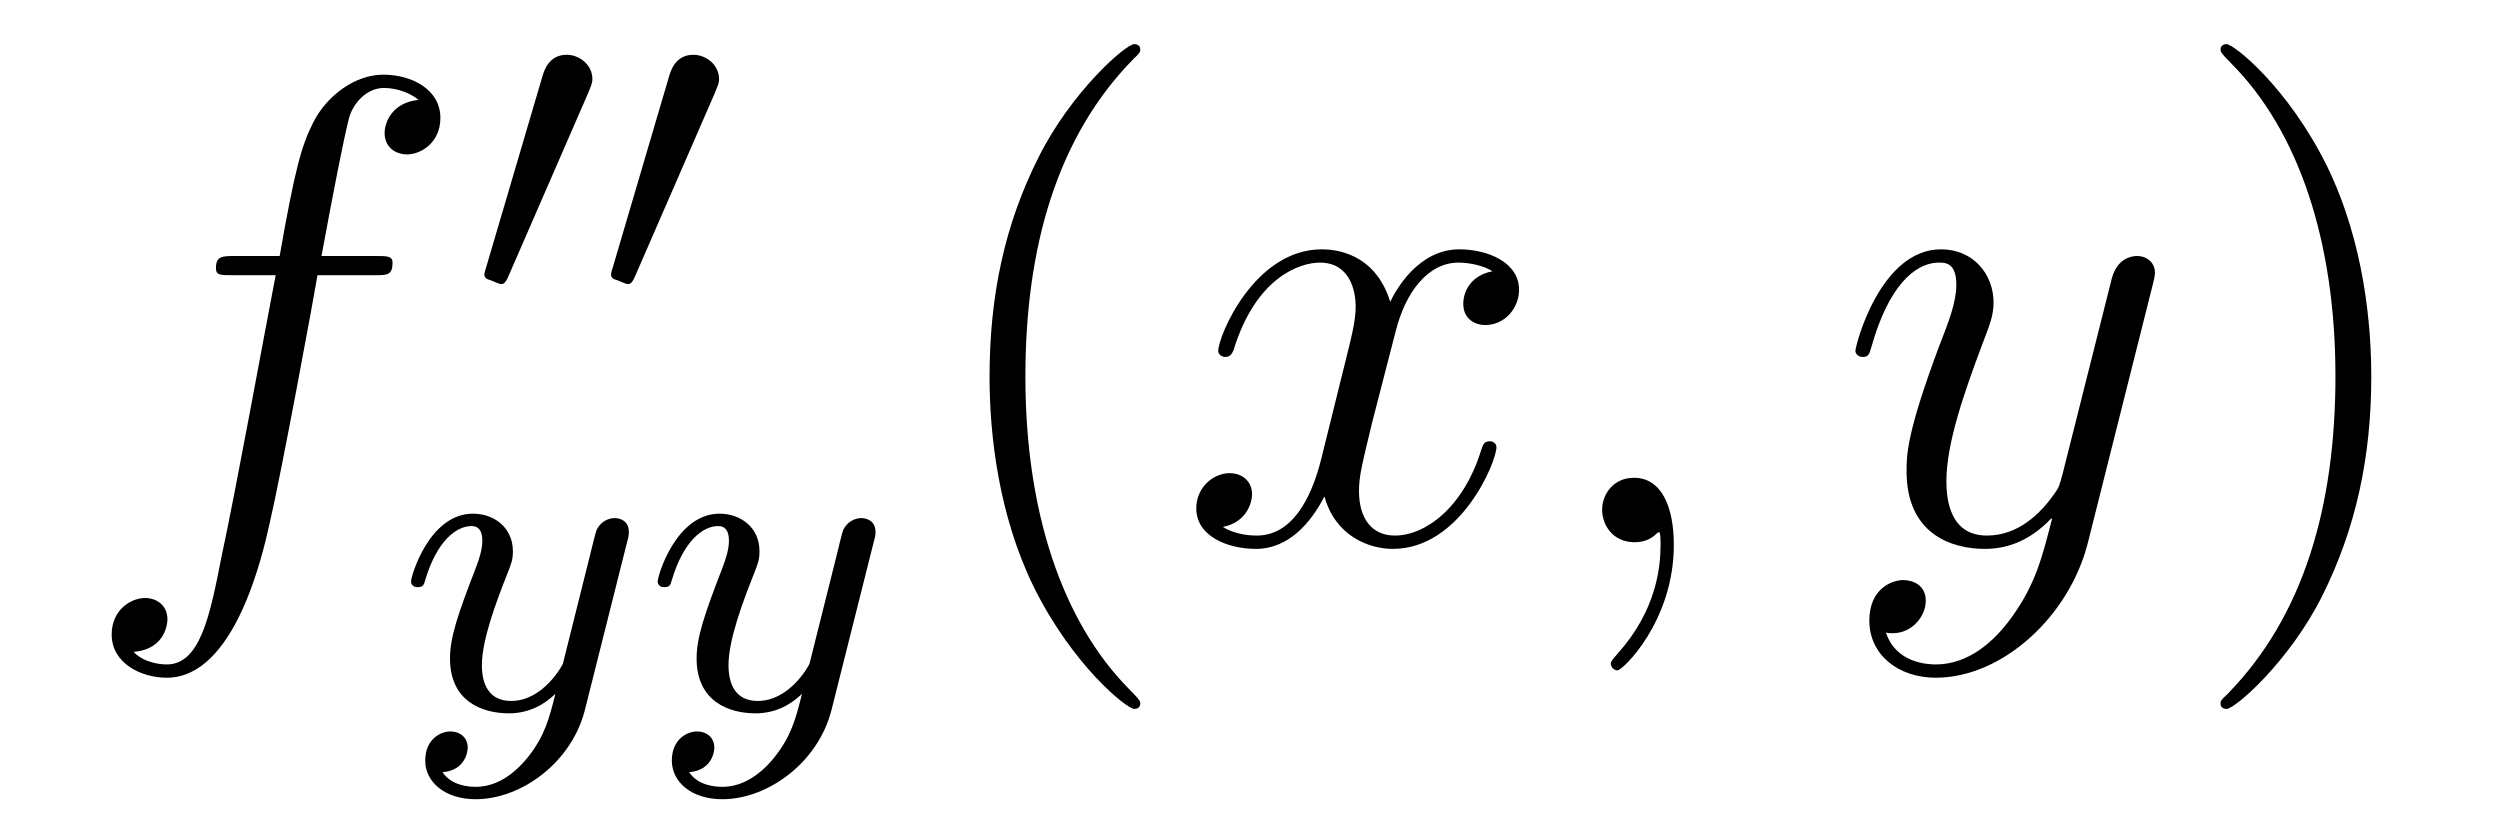 <?xml version='1.0'?>
<!-- This file was generated by dvisvgm 1.14.1 -->
<svg height='15pt' version='1.1' viewBox='0 -15 45 15' width='45pt' xmlns='http://www.w3.org/2000/svg' xmlns:xlink='http://www.w3.org/1999/xlink'>
<g id='page1'>
<g transform='matrix(1 0 0 1 -127 649)'>
<path d='M133.732 -659.046C133.971 -659.046 134.066 -659.046 134.066 -659.273C134.066 -659.392 133.971 -659.392 133.755 -659.392H132.787C133.014 -660.623 133.182 -661.472 133.277 -661.855C133.349 -662.142 133.6 -662.417 133.911 -662.417C134.162 -662.417 134.413 -662.309 134.532 -662.202C134.066 -662.154 133.923 -661.807 133.923 -661.604C133.923 -661.365 134.102 -661.221 134.329 -661.221C134.568 -661.221 134.927 -661.424 134.927 -661.879C134.927 -662.381 134.425 -662.656 133.899 -662.656C133.385 -662.656 132.883 -662.273 132.644 -661.807C132.428 -661.388 132.309 -660.958 132.034 -659.392H131.233C131.006 -659.392 130.887 -659.392 130.887 -659.177C130.887 -659.046 130.958 -659.046 131.197 -659.046H131.962C131.747 -657.934 131.257 -655.232 130.982 -653.953C130.779 -652.913 130.6 -652.04 130.002 -652.04C129.966 -652.04 129.619 -652.04 129.404 -652.267C130.014 -652.315 130.014 -652.841 130.014 -652.853C130.014 -653.092 129.834 -653.236 129.608 -653.236C129.368 -653.236 129.01 -653.032 129.01 -652.578C129.01 -652.064 129.536 -651.801 130.002 -651.801C131.221 -651.801 131.723 -653.989 131.855 -654.587C132.07 -655.507 132.656 -658.687 132.715 -659.046H133.732Z' fill-rule='evenodd'/>
<path d='M137.592 -662.337C137.632 -662.441 137.663 -662.496 137.663 -662.576C137.663 -662.839 137.424 -663.014 137.201 -663.014C136.883 -663.014 136.795 -662.735 136.763 -662.624L135.751 -659.189C135.719 -659.094 135.719 -659.07 135.719 -659.062C135.719 -658.99 135.767 -658.974 135.847 -658.95C135.99 -658.887 136.006 -658.887 136.022 -658.887C136.046 -658.887 136.093 -658.887 136.149 -659.022L137.592 -662.337ZM139.872 -662.337C139.912 -662.441 139.943 -662.496 139.943 -662.576C139.943 -662.839 139.704 -663.014 139.481 -663.014C139.163 -663.014 139.075 -662.735 139.043 -662.624L138.031 -659.189C137.999 -659.094 137.999 -659.07 137.999 -659.062C137.999 -658.99 138.047 -658.974 138.127 -658.95C138.27 -658.887 138.286 -658.887 138.302 -658.887C138.326 -658.887 138.373 -658.887 138.429 -659.022L139.872 -662.337Z' fill-rule='evenodd'/>
<path d='M138.288 -654.244C138.319 -654.356 138.319 -654.372 138.319 -654.427C138.319 -654.627 138.16 -654.674 138.064 -654.674C138.025 -654.674 137.841 -654.666 137.738 -654.459C137.722 -654.419 137.65 -654.132 137.61 -653.965L137.132 -652.053C137.124 -652.029 136.782 -651.383 136.2 -651.383C135.809 -651.383 135.674 -651.67 135.674 -652.029C135.674 -652.491 135.945 -653.2 136.128 -653.662C136.208 -653.862 136.232 -653.933 136.232 -654.077C136.232 -654.515 135.881 -654.754 135.515 -654.754C134.726 -654.754 134.399 -653.631 134.399 -653.535C134.399 -653.463 134.455 -653.431 134.518 -653.431C134.622 -653.431 134.63 -653.479 134.654 -653.559C134.861 -654.252 135.204 -654.531 135.491 -654.531C135.61 -654.531 135.682 -654.451 135.682 -654.268C135.682 -654.101 135.618 -653.917 135.563 -653.774C135.236 -652.929 135.1 -652.523 135.1 -652.148C135.1 -651.367 135.69 -651.16 136.16 -651.16C136.535 -651.16 136.806 -651.327 136.997 -651.511C136.885 -651.065 136.806 -650.754 136.503 -650.372C136.24 -650.045 135.921 -649.837 135.563 -649.837C135.427 -649.837 135.124 -649.862 134.965 -650.101C135.387 -650.133 135.419 -650.491 135.419 -650.539C135.419 -650.73 135.276 -650.834 135.108 -650.834C134.933 -650.834 134.654 -650.698 134.654 -650.308C134.654 -649.933 134.997 -649.614 135.563 -649.614C136.375 -649.614 137.292 -650.268 137.531 -651.232L138.288 -654.244Z' fill-rule='evenodd'/>
<path d='M142.727 -654.244C142.759 -654.356 142.759 -654.372 142.759 -654.427C142.759 -654.627 142.599 -654.674 142.504 -654.674C142.464 -654.674 142.281 -654.666 142.177 -654.459C142.161 -654.419 142.089 -654.132 142.05 -653.965L141.571 -652.053C141.564 -652.029 141.221 -651.383 140.639 -651.383C140.249 -651.383 140.113 -651.67 140.113 -652.029C140.113 -652.491 140.384 -653.2 140.567 -653.662C140.647 -653.862 140.671 -653.933 140.671 -654.077C140.671 -654.515 140.32 -654.754 139.954 -654.754C139.165 -654.754 138.838 -653.631 138.838 -653.535C138.838 -653.463 138.894 -653.431 138.958 -653.431C139.061 -653.431 139.069 -653.479 139.093 -653.559C139.3 -654.252 139.643 -654.531 139.93 -654.531C140.049 -654.531 140.121 -654.451 140.121 -654.268C140.121 -654.101 140.057 -653.917 140.002 -653.774C139.675 -652.929 139.539 -652.523 139.539 -652.148C139.539 -651.367 140.129 -651.16 140.599 -651.16C140.974 -651.16 141.245 -651.327 141.436 -651.511C141.324 -651.065 141.245 -650.754 140.942 -650.372C140.679 -650.045 140.36 -649.837 140.002 -649.837C139.866 -649.837 139.563 -649.862 139.404 -650.101C139.826 -650.133 139.858 -650.491 139.858 -650.539C139.858 -650.73 139.715 -650.834 139.547 -650.834C139.372 -650.834 139.093 -650.698 139.093 -650.308C139.093 -649.933 139.436 -649.614 140.002 -649.614C140.814 -649.614 141.731 -650.268 141.97 -651.232L142.727 -654.244Z' fill-rule='evenodd'/>
<path d='M147.525 -651.335C147.525 -651.371 147.525 -651.395 147.322 -651.598C146.127 -652.806 145.457 -654.778 145.457 -657.217C145.457 -659.536 146.019 -661.532 147.406 -662.943C147.525 -663.05 147.525 -663.074 147.525 -663.11C147.525 -663.182 147.465 -663.206 147.417 -663.206C147.262 -663.206 146.282 -662.345 145.696 -661.173C145.087 -659.966 144.812 -658.687 144.812 -657.217C144.812 -656.152 144.979 -654.73 145.6 -653.451C146.306 -652.017 147.286 -651.239 147.417 -651.239C147.465 -651.239 147.525 -651.263 147.525 -651.335Z' fill-rule='evenodd'/>
<path d='M153.865 -659.117C153.482 -659.046 153.339 -658.759 153.339 -658.532C153.339 -658.245 153.566 -658.149 153.733 -658.149C154.092 -658.149 154.343 -658.46 154.343 -658.782C154.343 -659.285 153.769 -659.512 153.267 -659.512C152.538 -659.512 152.131 -658.794 152.024 -658.567C151.749 -659.464 151.008 -659.512 150.793 -659.512C149.573 -659.512 148.928 -657.946 148.928 -657.683C148.928 -657.635 148.975 -657.575 149.059 -657.575C149.155 -657.575 149.179 -657.647 149.203 -657.695C149.609 -659.022 150.41 -659.273 150.757 -659.273C151.295 -659.273 151.402 -658.771 151.402 -658.484C151.402 -658.221 151.33 -657.946 151.187 -657.372L150.781 -655.734C150.601 -655.017 150.255 -654.36 149.621 -654.36C149.561 -654.36 149.263 -654.36 149.011 -654.515C149.442 -654.599 149.537 -654.957 149.537 -655.101C149.537 -655.34 149.358 -655.483 149.131 -655.483C148.844 -655.483 148.533 -655.232 148.533 -654.85C148.533 -654.348 149.095 -654.12 149.609 -654.12C150.183 -654.12 150.59 -654.575 150.84 -655.065C151.032 -654.36 151.629 -654.12 152.072 -654.12C153.291 -654.12 153.936 -655.687 153.936 -655.949C153.936 -656.009 153.889 -656.057 153.817 -656.057C153.71 -656.057 153.697 -655.997 153.662 -655.902C153.339 -654.85 152.646 -654.36 152.108 -654.36C151.689 -654.36 151.462 -654.67 151.462 -655.16C151.462 -655.423 151.51 -655.615 151.701 -656.404L152.12 -658.029C152.299 -658.747 152.705 -659.273 153.255 -659.273C153.279 -659.273 153.614 -659.273 153.865 -659.117ZM157.129 -654.192C157.129 -654.886 156.903 -655.4 156.412 -655.4C156.03 -655.4 155.838 -655.089 155.838 -654.826C155.838 -654.563 156.018 -654.24 156.424 -654.24C156.58 -654.24 156.711 -654.288 156.819 -654.395C156.843 -654.419 156.855 -654.419 156.867 -654.419C156.89 -654.419 156.89 -654.252 156.89 -654.192C156.89 -653.798 156.819 -653.021 156.125 -652.244C155.994 -652.1 155.994 -652.076 155.994 -652.053C155.994 -651.993 156.054 -651.933 156.114 -651.933C156.209 -651.933 157.129 -652.818 157.129 -654.192Z' fill-rule='evenodd'/>
<path d='M163.219 -652.901C162.896 -652.447 162.429 -652.04 161.844 -652.04C161.7 -652.04 161.126 -652.064 160.947 -652.614C160.983 -652.602 161.043 -652.602 161.067 -652.602C161.425 -652.602 161.664 -652.913 161.664 -653.188C161.664 -653.463 161.437 -653.559 161.258 -653.559C161.067 -653.559 160.648 -653.415 160.648 -652.829C160.648 -652.22 161.162 -651.801 161.844 -651.801C163.039 -651.801 164.246 -652.901 164.581 -654.228L165.753 -658.89C165.765 -658.95 165.789 -659.022 165.789 -659.093C165.789 -659.273 165.645 -659.392 165.466 -659.392C165.358 -659.392 165.107 -659.344 165.012 -658.986L164.127 -655.471C164.067 -655.256 164.067 -655.232 163.971 -655.101C163.732 -654.766 163.338 -654.36 162.764 -654.36C162.095 -654.36 162.035 -655.017 162.035 -655.34C162.035 -656.021 162.358 -656.942 162.681 -657.802C162.812 -658.149 162.884 -658.316 162.884 -658.555C162.884 -659.058 162.525 -659.512 161.939 -659.512C160.839 -659.512 160.397 -657.778 160.397 -657.683C160.397 -657.635 160.445 -657.575 160.529 -657.575C160.636 -657.575 160.648 -657.623 160.696 -657.79C160.983 -658.794 161.437 -659.273 161.904 -659.273C162.011 -659.273 162.214 -659.273 162.214 -658.878C162.214 -658.567 162.083 -658.221 161.904 -657.767C161.318 -656.2 161.318 -655.806 161.318 -655.519C161.318 -654.383 162.131 -654.12 162.728 -654.12C163.075 -654.12 163.506 -654.228 163.924 -654.67L163.936 -654.658C163.756 -653.953 163.637 -653.487 163.219 -652.901Z' fill-rule='evenodd'/>
<path d='M169.683 -657.217C169.683 -658.125 169.564 -659.607 168.894 -660.994C168.189 -662.428 167.209 -663.206 167.077 -663.206C167.03 -663.206 166.97 -663.182 166.97 -663.11C166.97 -663.074 166.97 -663.05 167.173 -662.847C168.369 -661.64 169.038 -659.667 169.038 -657.228C169.038 -654.909 168.476 -652.913 167.089 -651.502C166.97 -651.395 166.97 -651.371 166.97 -651.335C166.97 -651.263 167.03 -651.239 167.077 -651.239C167.233 -651.239 168.213 -652.1 168.799 -653.272C169.409 -654.491 169.683 -655.782 169.683 -657.217Z' fill-rule='evenodd'/>
</g>
</g>
</svg>
